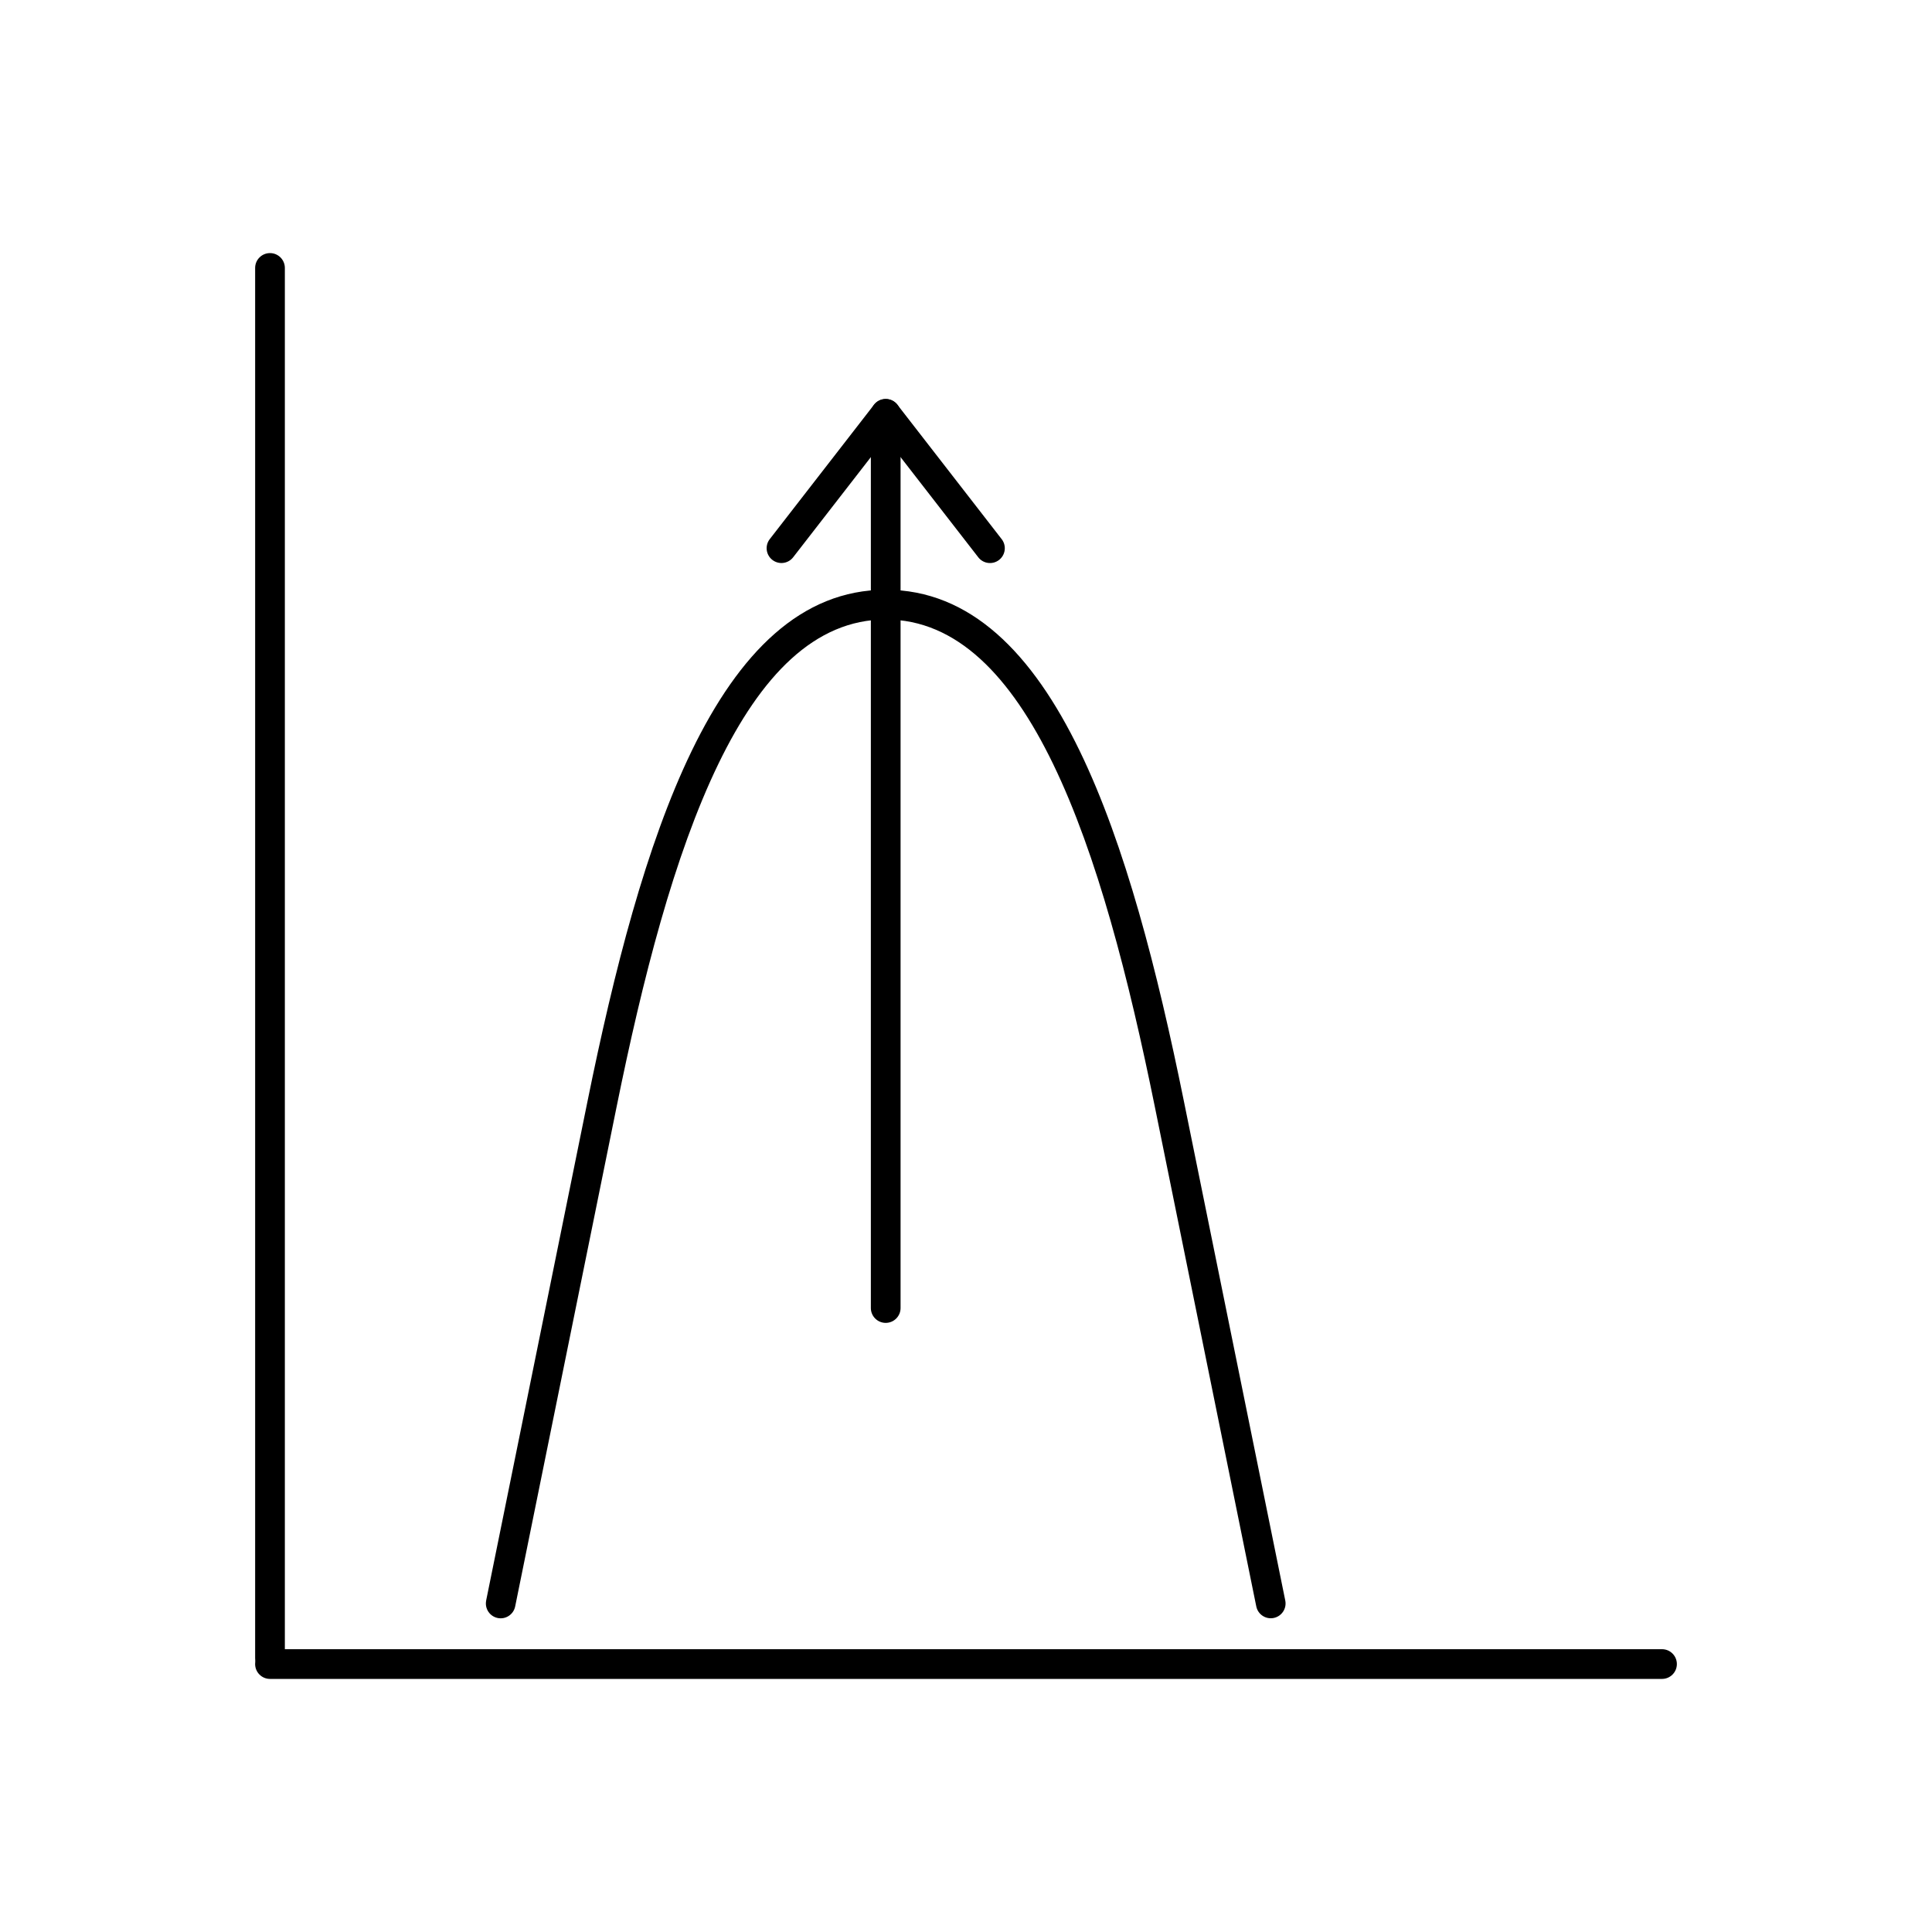 <?xml version="1.0" encoding="UTF-8"?>
<!-- Uploaded to: SVG Repo, www.svgrepo.com, Generator: SVG Repo Mixer Tools -->
<svg fill="#000000" width="800px" height="800px" version="1.1" viewBox="144 144 512 512" xmlns="http://www.w3.org/2000/svg">
 <g>
  <path d="m219.49 215.01c0-2.172-1.762-3.938-3.938-3.938-2.172 0-3.938 1.762-3.938 3.938v368.41c0 2.172 1.762 3.938 3.938 3.938 2.172 0 3.938-1.762 3.938-3.938z"/>
  <path d="m584.45 588.93c2.172 0 3.938-1.762 3.938-3.938 0-2.172-1.762-3.938-3.938-3.938h-368.9c-2.172 0-3.938 1.762-3.938 3.938 0 2.172 1.762 3.938 3.938 3.938z"/>
  <path d="m272.84 568.18c-0.426 2.121 0.953 4.188 3.074 4.613 2.121 0.426 4.188-0.953 4.613-3.074l26.871-132.36c6.898-33.98 15.27-66.754 26.992-90.945 11.23-23.168 25.461-38.242 44.336-38.242s33.105 15.074 44.336 38.242c11.723 24.188 20.094 56.965 26.992 90.941l26.871 132.35c0.426 2.121 2.488 3.5 4.613 3.074 2.121-0.426 3.5-2.488 3.074-4.613l-26.871-132.35c-7.016-34.566-15.562-67.969-27.609-92.82-12.539-25.871-28.941-42.703-51.41-42.703s-38.867 16.832-51.41 42.699c-12.047 24.852-20.59 58.254-27.609 92.82l-26.871 132.36z"/>
  <path d="m382.66 258.96c0-2.172-1.762-3.938-3.938-3.938-2.172 0-3.938 1.762-3.938 3.938v231.68c0 2.172 1.762 3.938 3.938 3.938 2.172 0 3.938-1.762 3.938-3.938z"/>
  <path d="m381.83 251.27c-1.324-1.715-3.789-2.031-5.504-0.707-1.715 1.324-2.031 3.789-0.707 5.504l27.633 35.621c1.324 1.715 3.789 2.031 5.504 0.707 1.715-1.324 2.031-3.789 0.707-5.504z"/>
  <path d="m381.83 256.06c1.324-1.715 1.008-4.18-0.707-5.504-1.715-1.324-4.18-1.008-5.504 0.707l-27.633 35.621c-1.324 1.715-1.008 4.18 0.707 5.504 1.715 1.324 4.18 1.008 5.504-0.707z"/>
 </g>
</svg>